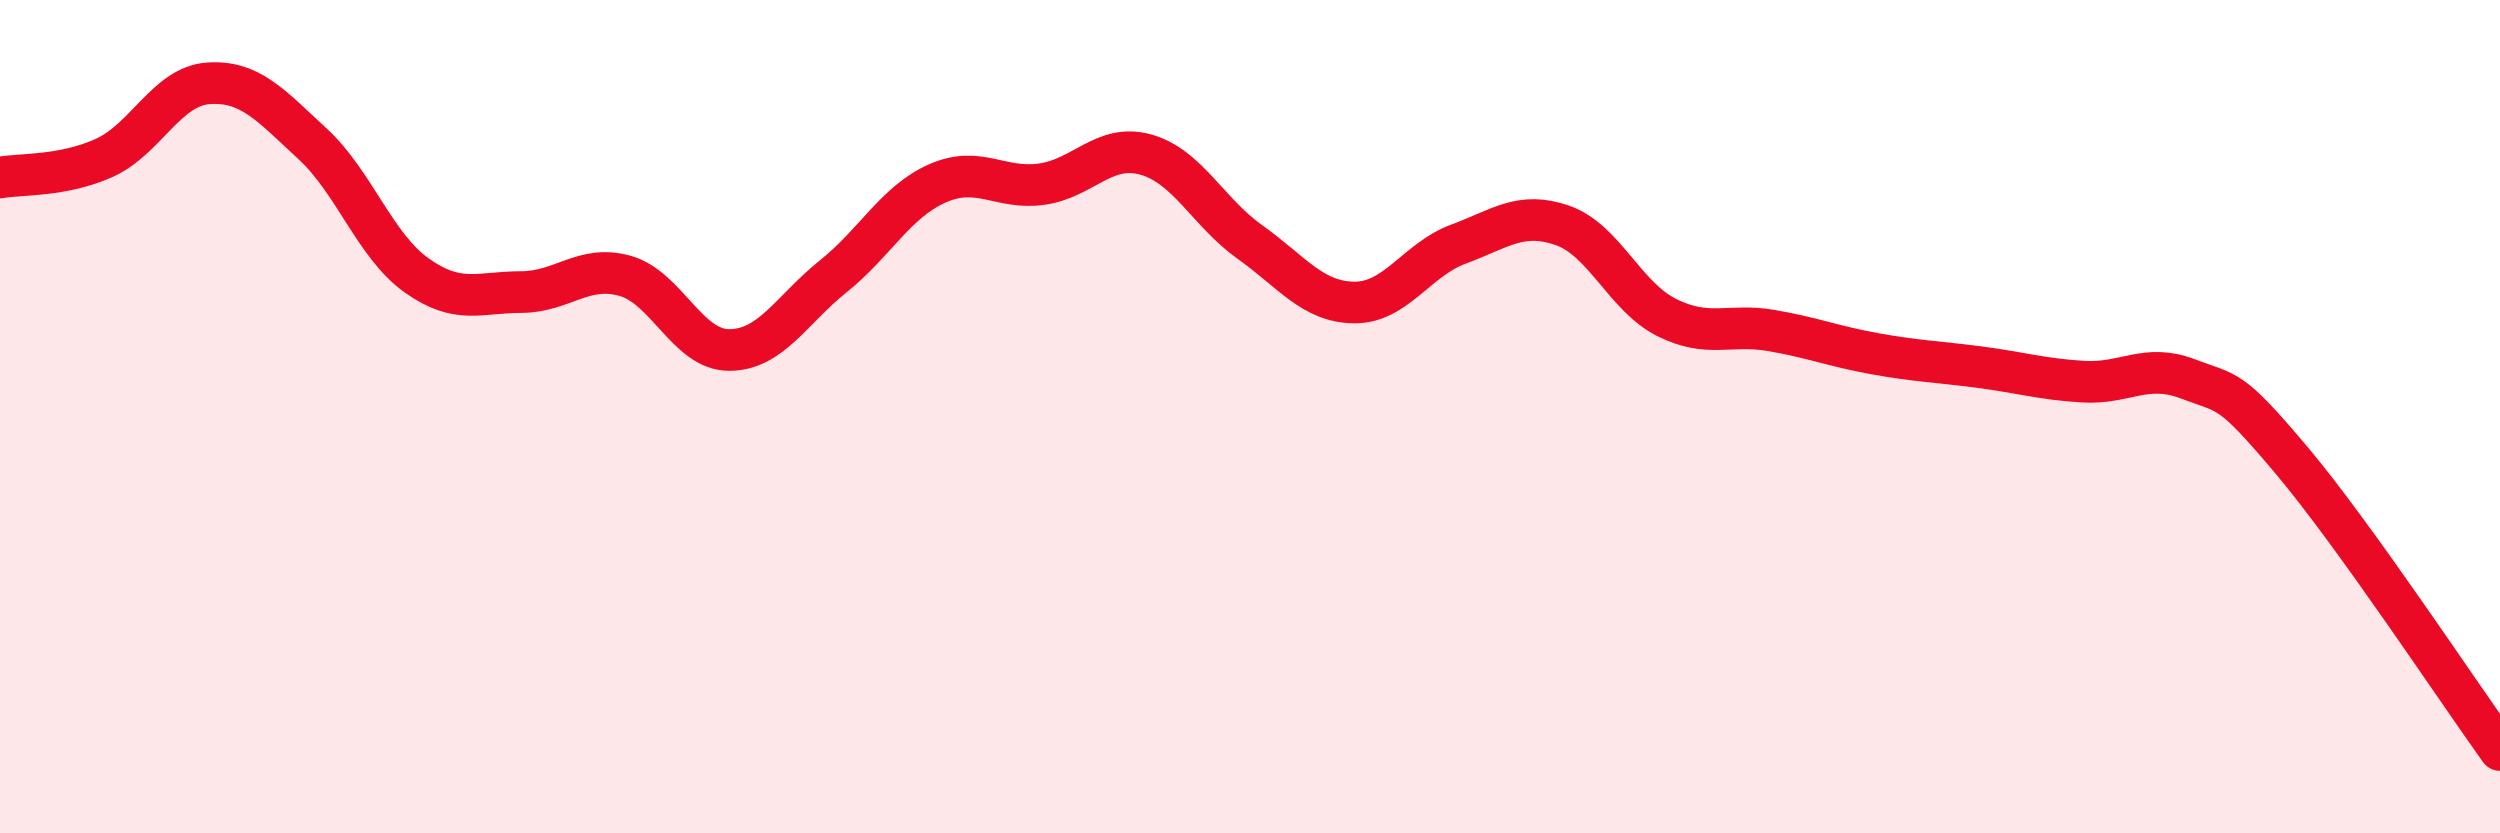 
    <svg width="60" height="20" viewBox="0 0 60 20" xmlns="http://www.w3.org/2000/svg">
      <path
        d="M 0,4.26 C 0.5,4.17 1.5,4.24 2.5,3.79 C 3.5,3.34 4,2.07 5,2 C 6,1.93 6.5,2.53 7.5,3.45 C 8.5,4.37 9,5.9 10,6.61 C 11,7.32 11.5,7.01 12.5,7.01 C 13.5,7.01 14,6.34 15,6.62 C 16,6.9 16.5,8.4 17.5,8.4 C 18.5,8.4 19,7.43 20,6.63 C 21,5.83 21.5,4.84 22.5,4.4 C 23.5,3.96 24,4.56 25,4.42 C 26,4.28 26.5,3.43 27.5,3.71 C 28.5,3.99 29,5.1 30,5.81 C 31,6.52 31.5,7.25 32.5,7.26 C 33.5,7.27 34,6.23 35,5.86 C 36,5.49 36.5,5.06 37.5,5.41 C 38.5,5.76 39,7.12 40,7.62 C 41,8.12 41.5,7.76 42.5,7.93 C 43.5,8.1 44,8.31 45,8.49 C 46,8.67 46.5,8.68 47.5,8.81 C 48.5,8.94 49,9.1 50,9.16 C 51,9.22 51.5,8.71 52.5,9.09 C 53.5,9.47 53.5,9.27 55,11.05 C 56.5,12.83 59,16.61 60,18L60 20L0 20Z"
        fill="#EB0A25"
        opacity="0.1"
        stroke-linecap="round"
        stroke-linejoin="round"
      />
      <path
        d="M 0,4.26 C 0.5,4.17 1.5,4.24 2.5,3.79 C 3.5,3.34 4,2.07 5,2 C 6,1.93 6.5,2.53 7.5,3.45 C 8.5,4.37 9,5.9 10,6.61 C 11,7.32 11.5,7.01 12.5,7.01 C 13.5,7.01 14,6.34 15,6.62 C 16,6.9 16.5,8.4 17.5,8.4 C 18.5,8.4 19,7.43 20,6.63 C 21,5.83 21.5,4.84 22.5,4.4 C 23.5,3.96 24,4.56 25,4.42 C 26,4.28 26.5,3.43 27.5,3.71 C 28.5,3.99 29,5.1 30,5.81 C 31,6.52 31.5,7.25 32.5,7.26 C 33.5,7.27 34,6.23 35,5.86 C 36,5.49 36.5,5.06 37.5,5.41 C 38.5,5.76 39,7.12 40,7.62 C 41,8.12 41.5,7.76 42.5,7.93 C 43.5,8.1 44,8.31 45,8.49 C 46,8.67 46.5,8.68 47.5,8.81 C 48.5,8.94 49,9.1 50,9.16 C 51,9.22 51.5,8.71 52.5,9.09 C 53.5,9.47 53.5,9.27 55,11.05 C 56.5,12.83 59,16.61 60,18"
        stroke="#EB0A25"
        stroke-width="1"
        fill="none"
        stroke-linecap="round"
        stroke-linejoin="round"
      />
    </svg>
  